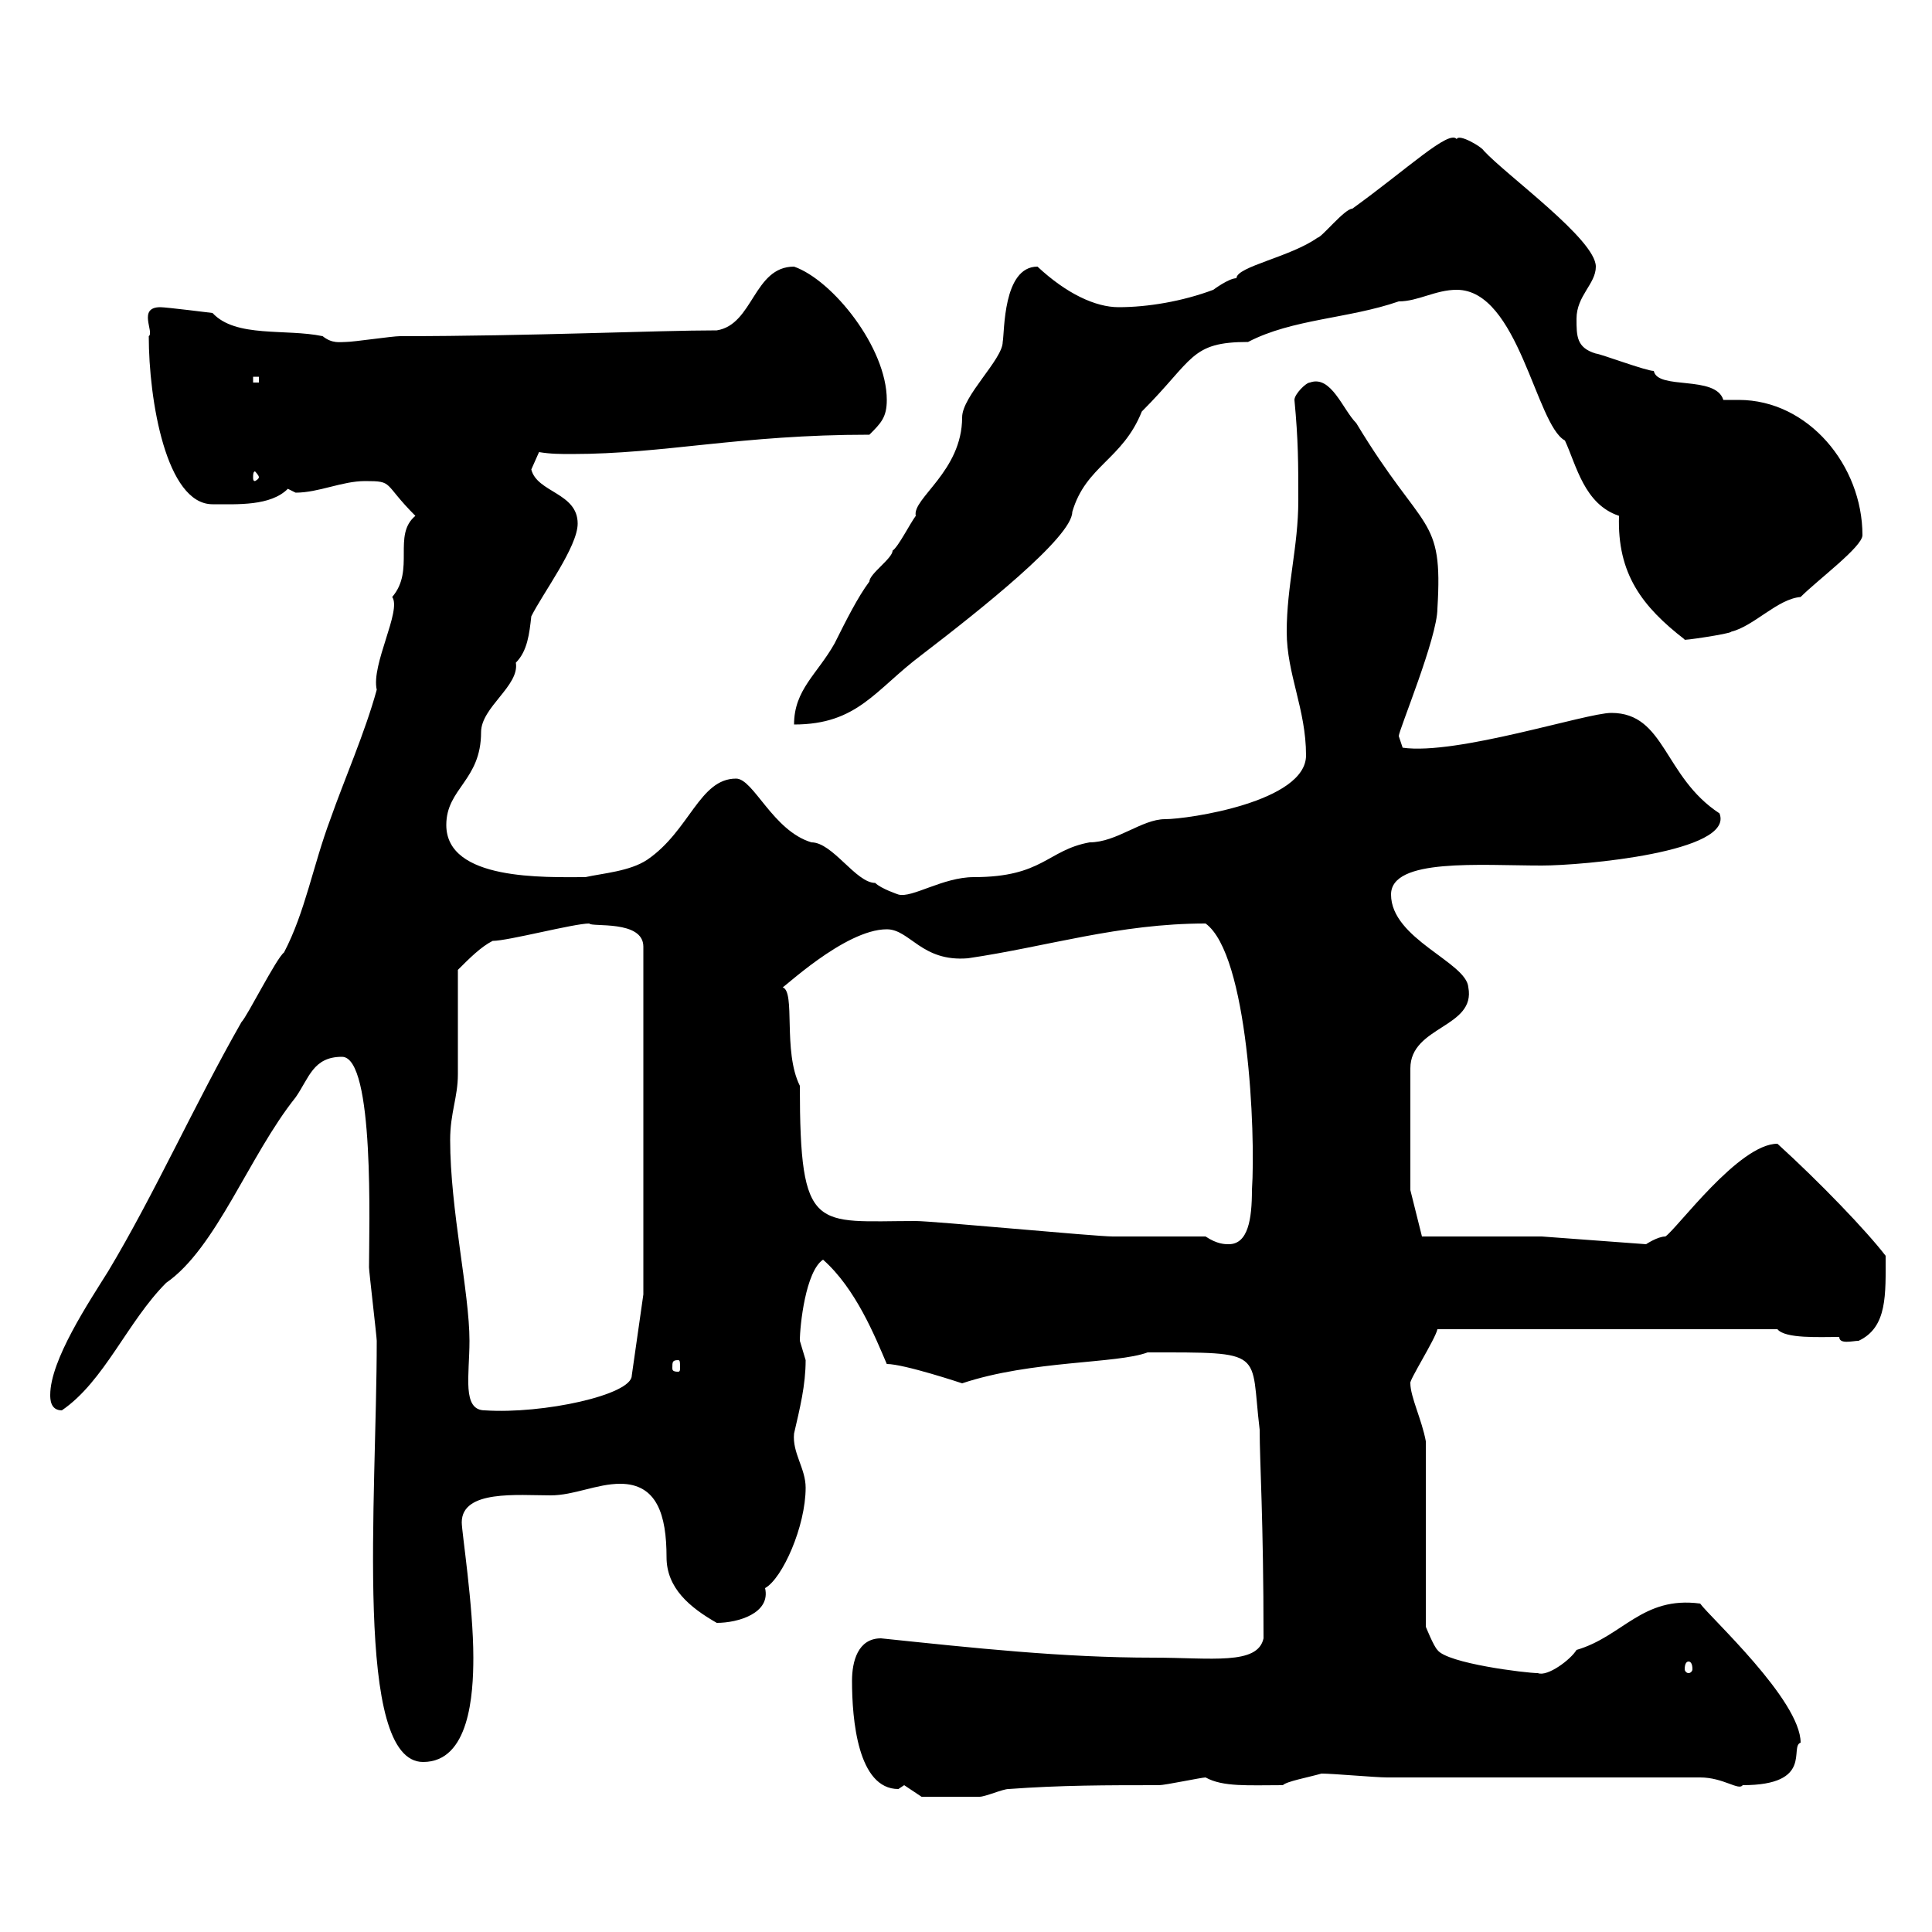 <svg xmlns="http://www.w3.org/2000/svg" xmlns:xlink="http://www.w3.org/1999/xlink" width="300" height="300"><path d="M140.40 277.20L143.10 279C144.90 279 150.30 279 152.10 279C153 279 155.70 277.80 156.60 277.80C164.70 277.20 171.90 277.20 180 277.20C180.90 277.20 186.60 276 187.20 276C189.90 277.50 193.80 277.20 199.20 277.20C199.80 276.60 203.10 276 205.20 275.40C207 275.40 213.60 276 215.40 276L264 276C267.60 276 270 278.10 270.60 277.20C281.70 277.20 277.80 271.20 279.60 270.60C279.60 264 265.50 251.10 264 249C255 247.80 252 254.10 244.80 256.20C243.90 257.70 240.30 260.40 238.80 259.80C237 259.80 224.70 258.30 223.20 256.20C222.60 255.60 221.40 252.60 221.40 252.60L221.40 223.80C220.80 220.50 219 216.90 219 214.80C218.70 214.50 222.90 207.90 223.20 206.40L276 206.40C277.20 207.90 282.60 207.60 285.60 207.60C285.60 208.80 287.70 208.20 288.60 208.20C293.10 206.10 292.80 201 292.80 195C289.80 191.10 282.60 183.60 276 177.60C270 177.60 260.40 190.80 258.60 192C257.40 192 255.60 193.20 255.60 193.20L239.40 192L220.80 192L219 184.80L219 165.90C219 159.30 229.20 159.60 228 153.30C227.70 149.40 216 145.80 216 138.90C216 133.20 229.80 134.40 239.40 134.40C245.70 134.40 269.40 132.30 267 126.30C258.30 120.60 258.60 110.70 250.20 110.70C246.30 110.70 226.20 117.30 217.80 116.10C217.80 116.10 217.20 114.30 217.20 114.30C217.20 113.40 223.20 99 223.20 94.50C224.10 79.80 221.10 83.10 210.60 65.70C208.50 63.60 206.70 58.20 203.40 59.40C202.80 59.40 201 61.20 201 62.10C201.60 68.40 201.60 72 201.60 77.70C201.60 84.90 199.80 90.90 199.80 98.10C199.80 104.70 202.80 110.10 202.80 117.30C202.80 124.50 184.50 127.20 180.90 127.20C177.30 127.20 173.40 130.80 169.20 130.80C162.60 132 162 136.20 151.20 136.20C146.40 136.20 141.60 139.50 139.50 138.90C139.50 138.90 136.80 138 135.90 137.10C132.90 137.10 129.30 130.80 126 130.80C120 129 117 120.90 114.30 120.90C108.60 120.90 107.10 129 100.50 133.50C97.80 135.30 93.60 135.60 90.90 136.20C84.60 136.20 69.30 136.80 69.30 128.10C69.30 122.40 74.70 121.20 74.70 113.70C74.70 109.80 80.70 106.50 80.10 102.90C81.90 101.10 82.20 98.40 82.50 95.70C84.30 92.10 89.70 84.90 89.70 81.30C89.70 76.50 83.40 76.50 82.50 72.90C82.50 72.90 83.70 70.20 83.70 70.20C85.50 70.50 87 70.50 88.80 70.50C103.20 70.50 114.90 67.50 135 67.50C136.80 65.70 137.70 64.80 137.70 62.10C137.70 54 129.30 43.50 123.30 41.40C117 41.40 117 50.40 111.30 51.30C102 51.30 82.50 52.20 62.10 52.20C60.90 52.20 54.90 53.10 53.70 53.10C52.80 53.10 51.60 53.40 50.10 52.20C44.40 51 36.60 52.50 33 48.60C33 48.60 25.80 47.70 24.90 47.70C21.30 47.70 24 51.60 23.10 52.20C23.10 62.10 25.80 78.30 33 78.30C36.90 78.30 42 78.60 44.70 75.90C44.70 75.90 45.90 76.50 45.90 76.50C49.50 76.50 53.10 74.70 56.70 74.70C61.20 74.70 59.40 75 64.50 80.10C60.90 83.10 64.50 88.50 60.90 92.70C62.40 94.80 57.60 103.20 58.50 107.10C56.70 113.70 53.40 121.20 51.30 127.20C48.60 134.40 47.40 141.60 44.10 147.90C42.90 148.80 38.40 157.80 37.50 158.70C30.30 171.30 24 185.40 16.80 197.40C13.80 202.20 7.80 211.20 7.80 216.60C7.80 217.20 7.80 219 9.60 219C16.20 214.50 19.80 205.20 25.80 199.20C33.60 193.80 38.70 179.40 45.90 170.40C48 167.40 48.60 164.10 53.10 164.10C58.20 164.10 57.30 190.80 57.30 196.80C57.30 197.40 58.50 207.60 58.50 208.20C58.50 232.80 54.90 273.60 65.70 273.60C72.90 273.60 73.50 263.10 73.50 257.40C73.50 249.30 71.70 237.90 71.70 236.40C71.70 231.30 80.40 232.20 85.50 232.20C89.10 232.20 92.70 230.40 96.30 230.40C102 230.40 103.50 235.20 103.50 241.80C103.50 246.60 107.10 249.60 111.30 252C114.60 252 119.70 250.50 118.80 246.60C121.50 245.10 125.10 237 125.10 231C125.10 228 123 225.60 123.30 222.60C124.20 218.70 125.10 215.10 125.10 211.20C125.10 211.20 124.20 208.20 124.20 208.20C124.20 205.80 125.10 197.40 127.80 195.60C132.90 200.10 135.90 207.60 137.70 211.80C140.40 211.80 149.40 214.80 149.40 214.80C160.20 211.20 173.40 211.80 178.20 210C196.80 210 194.10 209.70 195.60 222C195.60 227.10 196.20 235.80 196.20 254.40C195.30 258.60 188.10 257.40 179.10 257.40C165 257.40 151.20 255.90 136.80 254.40C133.20 254.40 132.30 258 132.30 261C132.30 267 133.20 277.80 139.50 277.80C139.50 277.80 140.40 277.20 140.40 277.20ZM262.20 258C262.50 258 262.80 258.30 262.80 259.20C262.80 259.50 262.50 259.80 262.20 259.80C261.90 259.80 261.60 259.50 261.60 259.20C261.60 258.30 261.90 258 262.20 258ZM69.90 177C69.90 172.80 71.10 170.40 71.10 166.80C71.10 164.10 71.10 153.30 71.10 150.60C72.90 148.80 74.70 147 76.50 146.10C78.90 146.10 89.10 143.40 91.50 143.40C91.80 144 99.90 142.80 99.90 147L99.90 201L98.10 213.60C98.10 216.60 84.30 219.60 75.30 219C71.70 219 72.90 213.60 72.90 208.20C72.90 200.70 69.90 187.80 69.90 177ZM105.30 211.20C105.60 211.20 105.60 211.50 105.60 212.40C105.60 212.70 105.60 213 105.30 213C104.40 213 104.40 212.70 104.40 212.40C104.40 211.50 104.40 211.20 105.30 211.20ZM187.20 192C185.40 192 174.60 192 172.80 192C170.10 192 144.90 189.60 142.20 189.60C126.60 189.60 124.20 191.70 124.20 168.60C121.50 163.20 123.60 153.90 121.50 153.30C121.20 153.90 131.10 144.30 137.70 144.30C141.30 144.30 143.10 149.40 150.30 148.80C162.60 147 173.70 143.40 187.20 143.40C193.80 148.20 195 175.80 194.40 184.80C194.40 189.30 193.80 193.20 190.80 193.20C190.20 193.20 189 193.20 187.20 192ZM161.10 41.40C155.70 41.40 156 51.60 155.70 53.10C155.70 55.80 149.40 61.50 149.40 64.80C149.40 73.20 141.60 77.40 142.20 80.10C141.30 81.30 139.50 84.90 138.60 85.50C138.60 86.70 135 89.10 135 90.30C133.20 92.70 131.40 96.30 129.60 99.90C126.90 104.70 123.30 107.10 123.30 112.50C133.20 112.50 135.90 107.10 143.10 101.70C152.10 94.80 166.50 83.40 166.50 79.50C168.60 72.30 174.30 71.40 177.30 63.90C185.40 55.80 184.80 53.10 193.80 53.10C200.70 49.50 209.40 49.50 217.20 46.80C220.20 46.80 222.90 45 226.20 45C235.80 45 238.50 66 243 68.40C244.80 72.30 246 78.30 251.40 80.10C251.10 89.10 255 94.20 261.60 99.30C260.70 99.60 268.80 98.40 268.80 98.10C272.40 97.20 276 93 279.60 92.70C282.30 90 289.20 84.90 289.20 83.10C289.20 72.30 280.80 62.10 270 62.10C269.40 62.10 268.20 62.10 267.60 62.10C266.40 58.20 257.40 60.60 256.80 57.60C255.60 57.60 248.40 54.90 247.80 54.90C244.80 54 244.80 52.20 244.80 49.50C244.80 45.90 247.80 44.10 247.80 41.40C247.80 37.20 234 27.30 230.40 23.40C230.10 22.80 226.50 20.70 226.20 21.60C225 20.10 218.70 26.10 210 32.40C208.80 32.40 205.20 36.90 204.60 36.90C200.40 39.90 192 41.40 192 43.20C190.80 43.20 188.40 45 188.40 45C183.60 46.80 178.20 47.70 173.70 47.70C170.10 47.70 165.60 45.60 161.10 41.40ZM40.20 74.10C40.20 74.40 39.60 74.70 39.60 74.70C39.30 74.70 39.30 74.40 39.30 74.10C39.30 73.80 39.30 73.20 39.60 73.20C39.60 73.20 40.20 73.80 40.20 74.10ZM39.30 58.50L40.20 58.50L40.20 59.40L39.30 59.40Z"/></svg>